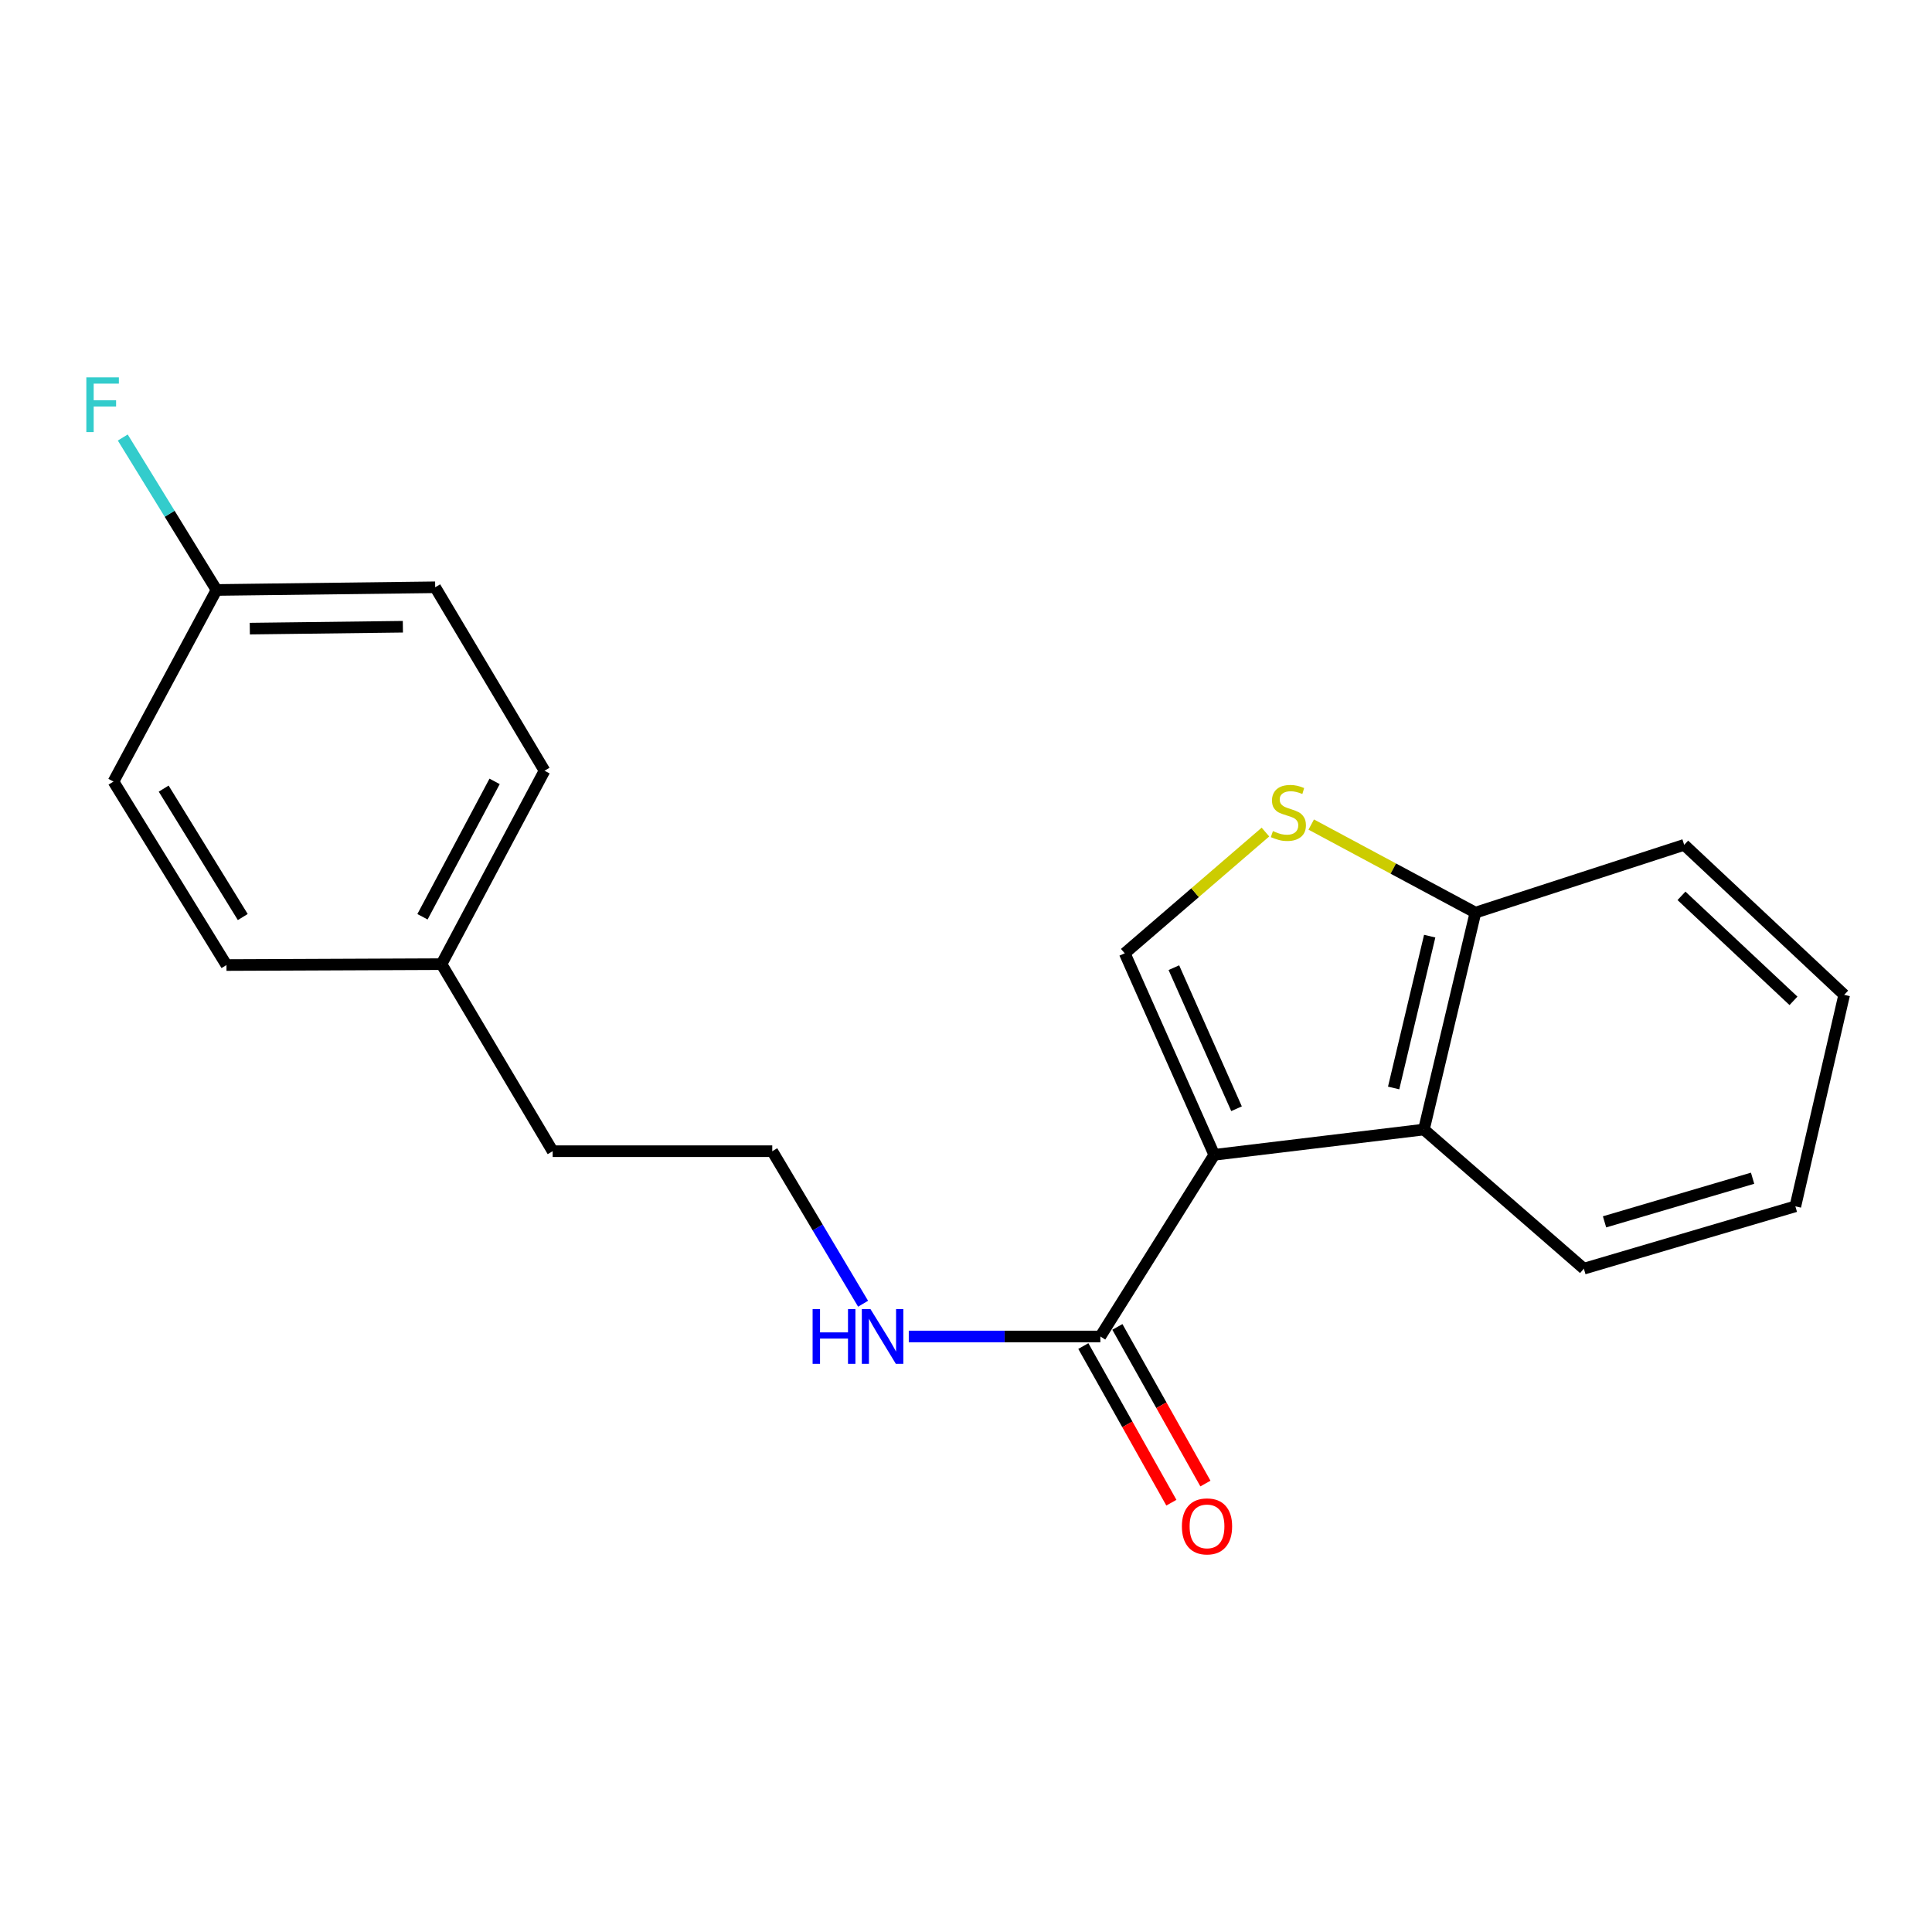 <?xml version='1.0' encoding='iso-8859-1'?>
<svg version='1.1' baseProfile='full'
              xmlns='http://www.w3.org/2000/svg'
                      xmlns:rdkit='http://www.rdkit.org/xml'
                      xmlns:xlink='http://www.w3.org/1999/xlink'
                  xml:space='preserve'
width='1000px' height='1000px' viewBox='0 0 1000 1000'>
<!-- END OF HEADER -->
<rect style='opacity:1.0;fill:#FFFFFF;stroke:none' width='1000' height='1000' x='0' y='0'> </rect>
<path class='bond-0' d='M 628.496,597.733 L 582.166,493.426' style='fill:none;fill-rule:evenodd;stroke:#000000;stroke-width:6px;stroke-linecap:butt;stroke-linejoin:miter;stroke-opacity:1' />
<path class='bond-0' d='M 640.023,573.881 L 607.592,500.866' style='fill:none;fill-rule:evenodd;stroke:#000000;stroke-width:6px;stroke-linecap:butt;stroke-linejoin:miter;stroke-opacity:1' />
<path class='bond-1' d='M 628.496,597.733 L 737.015,584.648' style='fill:none;fill-rule:evenodd;stroke:#000000;stroke-width:6px;stroke-linecap:butt;stroke-linejoin:miter;stroke-opacity:1' />
<path class='bond-3' d='M 628.496,597.733 L 569.542,691.763' style='fill:none;fill-rule:evenodd;stroke:#000000;stroke-width:6px;stroke-linecap:butt;stroke-linejoin:miter;stroke-opacity:1' />
<path class='bond-2' d='M 582.166,493.426 L 618.577,462.052' style='fill:none;fill-rule:evenodd;stroke:#000000;stroke-width:6px;stroke-linecap:butt;stroke-linejoin:miter;stroke-opacity:1' />
<path class='bond-2' d='M 618.577,462.052 L 654.988,430.677' style='fill:none;fill-rule:evenodd;stroke:#CCCC00;stroke-width:6px;stroke-linecap:butt;stroke-linejoin:miter;stroke-opacity:1' />
<path class='bond-4' d='M 737.015,584.648 L 763.678,472.379' style='fill:none;fill-rule:evenodd;stroke:#000000;stroke-width:6px;stroke-linecap:butt;stroke-linejoin:miter;stroke-opacity:1' />
<path class='bond-4' d='M 721.345,563.136 L 740.009,484.548' style='fill:none;fill-rule:evenodd;stroke:#000000;stroke-width:6px;stroke-linecap:butt;stroke-linejoin:miter;stroke-opacity:1' />
<path class='bond-15' d='M 737.015,584.648 L 819.802,656.664' style='fill:none;fill-rule:evenodd;stroke:#000000;stroke-width:6px;stroke-linecap:butt;stroke-linejoin:miter;stroke-opacity:1' />
<path class='bond-20' d='M 678.689,426.789 L 721.184,449.584' style='fill:none;fill-rule:evenodd;stroke:#CCCC00;stroke-width:6px;stroke-linecap:butt;stroke-linejoin:miter;stroke-opacity:1' />
<path class='bond-20' d='M 721.184,449.584 L 763.678,472.379' style='fill:none;fill-rule:evenodd;stroke:#000000;stroke-width:6px;stroke-linecap:butt;stroke-linejoin:miter;stroke-opacity:1' />
<path class='bond-5' d='M 560.731,696.716 L 583.516,737.252' style='fill:none;fill-rule:evenodd;stroke:#000000;stroke-width:6px;stroke-linecap:butt;stroke-linejoin:miter;stroke-opacity:1' />
<path class='bond-5' d='M 583.516,737.252 L 606.301,777.787' style='fill:none;fill-rule:evenodd;stroke:#FF0000;stroke-width:6px;stroke-linecap:butt;stroke-linejoin:miter;stroke-opacity:1' />
<path class='bond-5' d='M 578.354,686.81 L 601.139,727.345' style='fill:none;fill-rule:evenodd;stroke:#000000;stroke-width:6px;stroke-linecap:butt;stroke-linejoin:miter;stroke-opacity:1' />
<path class='bond-5' d='M 601.139,727.345 L 623.924,767.881' style='fill:none;fill-rule:evenodd;stroke:#FF0000;stroke-width:6px;stroke-linecap:butt;stroke-linejoin:miter;stroke-opacity:1' />
<path class='bond-6' d='M 569.542,691.763 L 519.962,691.763' style='fill:none;fill-rule:evenodd;stroke:#000000;stroke-width:6px;stroke-linecap:butt;stroke-linejoin:miter;stroke-opacity:1' />
<path class='bond-6' d='M 519.962,691.763 L 470.381,691.763' style='fill:none;fill-rule:evenodd;stroke:#0000FF;stroke-width:6px;stroke-linecap:butt;stroke-linejoin:miter;stroke-opacity:1' />
<path class='bond-16' d='M 763.678,472.379 L 871.736,437.292' style='fill:none;fill-rule:evenodd;stroke:#000000;stroke-width:6px;stroke-linecap:butt;stroke-linejoin:miter;stroke-opacity:1' />
<path class='bond-14' d='M 446.731,674.812 L 423.227,635.335' style='fill:none;fill-rule:evenodd;stroke:#0000FF;stroke-width:6px;stroke-linecap:butt;stroke-linejoin:miter;stroke-opacity:1' />
<path class='bond-14' d='M 423.227,635.335 L 399.723,595.857' style='fill:none;fill-rule:evenodd;stroke:#000000;stroke-width:6px;stroke-linecap:butt;stroke-linejoin:miter;stroke-opacity:1' />
<path class='bond-7' d='M 112.074,305.367 L 225.253,303.974' style='fill:none;fill-rule:evenodd;stroke:#000000;stroke-width:6px;stroke-linecap:butt;stroke-linejoin:miter;stroke-opacity:1' />
<path class='bond-7' d='M 129.299,325.373 L 208.525,324.398' style='fill:none;fill-rule:evenodd;stroke:#000000;stroke-width:6px;stroke-linecap:butt;stroke-linejoin:miter;stroke-opacity:1' />
<path class='bond-9' d='M 112.074,305.367 L 87.81,265.912' style='fill:none;fill-rule:evenodd;stroke:#000000;stroke-width:6px;stroke-linecap:butt;stroke-linejoin:miter;stroke-opacity:1' />
<path class='bond-9' d='M 87.81,265.912 L 63.547,226.458' style='fill:none;fill-rule:evenodd;stroke:#33CCCC;stroke-width:6px;stroke-linecap:butt;stroke-linejoin:miter;stroke-opacity:1' />
<path class='bond-22' d='M 112.074,305.367 L 58.736,404.541' style='fill:none;fill-rule:evenodd;stroke:#000000;stroke-width:6px;stroke-linecap:butt;stroke-linejoin:miter;stroke-opacity:1' />
<path class='bond-8' d='M 228.521,499.042 L 286.06,595.857' style='fill:none;fill-rule:evenodd;stroke:#000000;stroke-width:6px;stroke-linecap:butt;stroke-linejoin:miter;stroke-opacity:1' />
<path class='bond-12' d='M 228.521,499.042 L 117.218,499.503' style='fill:none;fill-rule:evenodd;stroke:#000000;stroke-width:6px;stroke-linecap:butt;stroke-linejoin:miter;stroke-opacity:1' />
<path class='bond-13' d='M 228.521,499.042 L 281.848,398.925' style='fill:none;fill-rule:evenodd;stroke:#000000;stroke-width:6px;stroke-linecap:butt;stroke-linejoin:miter;stroke-opacity:1' />
<path class='bond-13' d='M 218.677,474.52 L 256.006,404.438' style='fill:none;fill-rule:evenodd;stroke:#000000;stroke-width:6px;stroke-linecap:butt;stroke-linejoin:miter;stroke-opacity:1' />
<path class='bond-10' d='M 58.736,404.541 L 117.218,499.503' style='fill:none;fill-rule:evenodd;stroke:#000000;stroke-width:6px;stroke-linecap:butt;stroke-linejoin:miter;stroke-opacity:1' />
<path class='bond-10' d='M 84.722,408.184 L 125.659,474.657' style='fill:none;fill-rule:evenodd;stroke:#000000;stroke-width:6px;stroke-linecap:butt;stroke-linejoin:miter;stroke-opacity:1' />
<path class='bond-11' d='M 225.253,303.974 L 281.848,398.925' style='fill:none;fill-rule:evenodd;stroke:#000000;stroke-width:6px;stroke-linecap:butt;stroke-linejoin:miter;stroke-opacity:1' />
<path class='bond-17' d='M 399.723,595.857 L 286.06,595.857' style='fill:none;fill-rule:evenodd;stroke:#000000;stroke-width:6px;stroke-linecap:butt;stroke-linejoin:miter;stroke-opacity:1' />
<path class='bond-18' d='M 819.802,656.664 L 929.275,624.396' style='fill:none;fill-rule:evenodd;stroke:#000000;stroke-width:6px;stroke-linecap:butt;stroke-linejoin:miter;stroke-opacity:1' />
<path class='bond-18' d='M 830.507,632.432 L 907.138,609.845' style='fill:none;fill-rule:evenodd;stroke:#000000;stroke-width:6px;stroke-linecap:butt;stroke-linejoin:miter;stroke-opacity:1' />
<path class='bond-21' d='M 871.736,437.292 L 954.545,514.935' style='fill:none;fill-rule:evenodd;stroke:#000000;stroke-width:6px;stroke-linecap:butt;stroke-linejoin:miter;stroke-opacity:1' />
<path class='bond-21' d='M 870.329,463.686 L 928.296,518.036' style='fill:none;fill-rule:evenodd;stroke:#000000;stroke-width:6px;stroke-linecap:butt;stroke-linejoin:miter;stroke-opacity:1' />
<path class='bond-19' d='M 929.275,624.396 L 954.545,514.935' style='fill:none;fill-rule:evenodd;stroke:#000000;stroke-width:6px;stroke-linecap:butt;stroke-linejoin:miter;stroke-opacity:1' />
<path  class='atom-3' d='M 658.863 430.164
Q 659.183 430.284, 660.503 430.844
Q 661.823 431.404, 663.263 431.764
Q 664.743 432.084, 666.183 432.084
Q 668.863 432.084, 670.423 430.804
Q 671.983 429.484, 671.983 427.204
Q 671.983 425.644, 671.183 424.684
Q 670.423 423.724, 669.223 423.204
Q 668.023 422.684, 666.023 422.084
Q 663.503 421.324, 661.983 420.604
Q 660.503 419.884, 659.423 418.364
Q 658.383 416.844, 658.383 414.284
Q 658.383 410.724, 660.783 408.524
Q 663.223 406.324, 668.023 406.324
Q 671.303 406.324, 675.023 407.884
L 674.103 410.964
Q 670.703 409.564, 668.143 409.564
Q 665.383 409.564, 663.863 410.724
Q 662.343 411.844, 662.383 413.804
Q 662.383 415.324, 663.143 416.244
Q 663.943 417.164, 665.063 417.684
Q 666.223 418.204, 668.143 418.804
Q 670.703 419.604, 672.223 420.404
Q 673.743 421.204, 674.823 422.844
Q 675.943 424.444, 675.943 427.204
Q 675.943 431.124, 673.303 433.244
Q 670.703 435.324, 666.343 435.324
Q 663.823 435.324, 661.903 434.764
Q 660.023 434.244, 657.783 433.324
L 658.863 430.164
' fill='#CCCC00'/>
<path  class='atom-6' d='M 611.745 790.051
Q 611.745 783.251, 615.105 779.451
Q 618.465 775.651, 624.745 775.651
Q 631.025 775.651, 634.385 779.451
Q 637.745 783.251, 637.745 790.051
Q 637.745 796.931, 634.345 800.851
Q 630.945 804.731, 624.745 804.731
Q 618.505 804.731, 615.105 800.851
Q 611.745 796.971, 611.745 790.051
M 624.745 801.531
Q 629.065 801.531, 631.385 798.651
Q 633.745 795.731, 633.745 790.051
Q 633.745 784.491, 631.385 781.691
Q 629.065 778.851, 624.745 778.851
Q 620.425 778.851, 618.065 781.651
Q 615.745 784.451, 615.745 790.051
Q 615.745 795.771, 618.065 798.651
Q 620.425 801.531, 624.745 801.531
' fill='#FF0000'/>
<path  class='atom-7' d='M 420.603 677.603
L 424.443 677.603
L 424.443 689.643
L 438.923 689.643
L 438.923 677.603
L 442.763 677.603
L 442.763 705.923
L 438.923 705.923
L 438.923 692.843
L 424.443 692.843
L 424.443 705.923
L 420.603 705.923
L 420.603 677.603
' fill='#0000FF'/>
<path  class='atom-7' d='M 450.563 677.603
L 459.843 692.603
Q 460.763 694.083, 462.243 696.763
Q 463.723 699.443, 463.803 699.603
L 463.803 677.603
L 467.563 677.603
L 467.563 705.923
L 463.683 705.923
L 453.723 689.523
Q 452.563 687.603, 451.323 685.403
Q 450.123 683.203, 449.763 682.523
L 449.763 705.923
L 446.083 705.923
L 446.083 677.603
L 450.563 677.603
' fill='#0000FF'/>
<path  class='atom-10' d='M 44.689 195.324
L 61.529 195.324
L 61.529 198.564
L 48.489 198.564
L 48.489 207.164
L 60.089 207.164
L 60.089 210.444
L 48.489 210.444
L 48.489 223.644
L 44.689 223.644
L 44.689 195.324
' fill='#33CCCC'/>
</svg>
